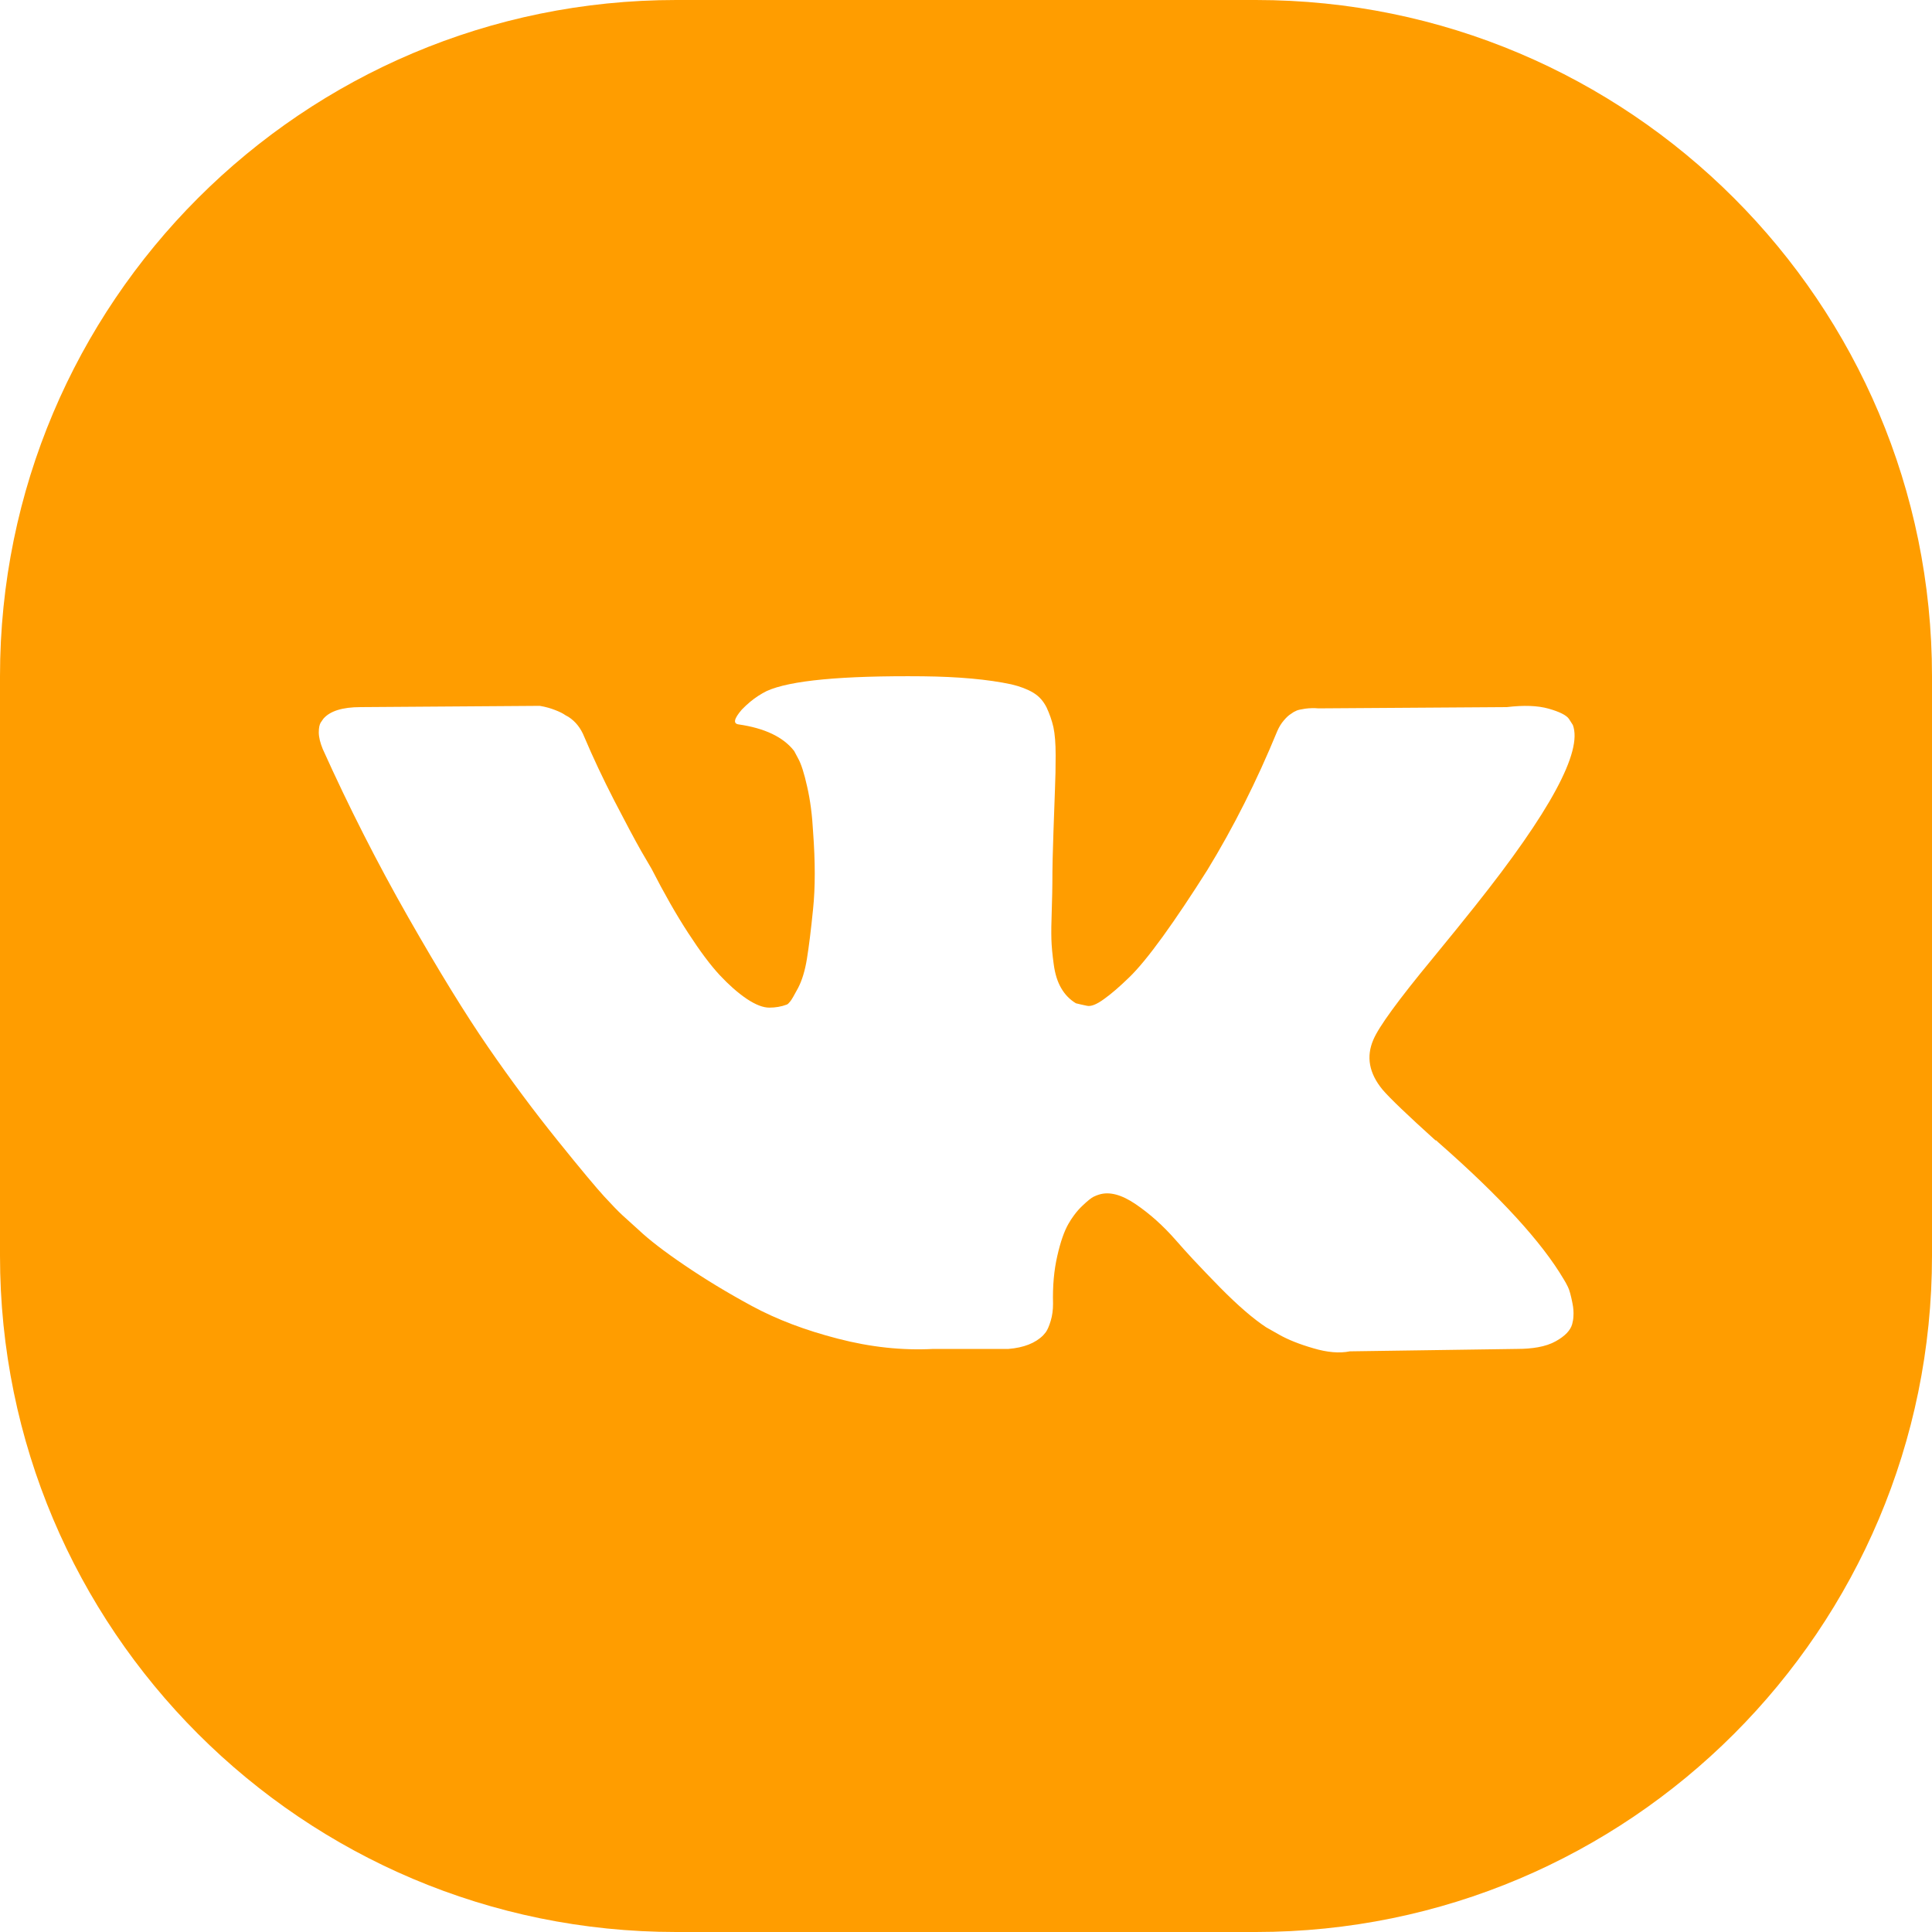 <?xml version="1.0" encoding="UTF-8"?> <svg xmlns="http://www.w3.org/2000/svg" width="20" height="20" viewBox="0 0 20 20" fill="none"> <path fill-rule="evenodd" clip-rule="evenodd" d="M7 0C3.134 0 0 3.134 0 7V13C0 16.866 3.134 20 7 20H13C16.866 20 20 16.866 20 13V7C20 3.134 16.866 0 13 0H7ZM16.187 13.242C16.201 13.263 16.215 13.29 16.231 13.322C16.247 13.354 16.262 13.41 16.278 13.491C16.288 13.539 16.291 13.585 16.288 13.627C16.287 13.655 16.282 13.682 16.275 13.708C16.257 13.772 16.201 13.831 16.106 13.884C16.055 13.913 15.992 13.934 15.919 13.947C15.856 13.958 15.785 13.964 15.706 13.964L13.974 13.989C13.866 14.011 13.739 14 13.595 13.957C13.45 13.915 13.333 13.868 13.243 13.817L13.107 13.74C12.972 13.651 12.814 13.514 12.633 13.331C12.531 13.227 12.436 13.128 12.35 13.036C12.285 12.966 12.225 12.899 12.17 12.836C12.041 12.689 11.904 12.566 11.757 12.466C11.61 12.366 11.483 12.332 11.375 12.367C11.361 12.371 11.343 12.378 11.32 12.389C11.298 12.4 11.259 12.43 11.205 12.482C11.174 12.511 11.145 12.544 11.118 12.581C11.097 12.609 11.078 12.638 11.06 12.67C11.017 12.745 10.978 12.855 10.945 13.002C10.911 13.149 10.896 13.314 10.901 13.497C10.901 13.561 10.893 13.62 10.877 13.673C10.861 13.726 10.844 13.766 10.826 13.791L10.799 13.823C10.718 13.904 10.598 13.951 10.44 13.964H9.662C9.342 13.981 9.012 13.946 8.674 13.858C8.336 13.771 8.039 13.658 7.784 13.52C7.529 13.382 7.297 13.241 7.087 13.098C6.877 12.956 6.718 12.833 6.61 12.731L6.441 12.578C6.395 12.535 6.333 12.471 6.255 12.386C6.176 12.3 6.014 12.107 5.771 11.805C5.527 11.502 5.288 11.181 5.053 10.84C4.818 10.499 4.542 10.05 4.224 9.492C3.906 8.934 3.612 8.355 3.341 7.754C3.328 7.722 3.318 7.692 3.311 7.664C3.304 7.634 3.3 7.607 3.3 7.582C3.3 7.535 3.307 7.501 3.32 7.48L3.347 7.441C3.415 7.361 3.544 7.32 3.733 7.32L5.588 7.307C5.617 7.312 5.646 7.318 5.674 7.326C5.698 7.333 5.721 7.34 5.743 7.349C5.793 7.368 5.829 7.386 5.852 7.403L5.886 7.422C5.958 7.469 6.012 7.537 6.048 7.627C6.138 7.84 6.242 8.06 6.359 8.288C6.477 8.516 6.569 8.689 6.637 8.809L6.745 8.994C6.876 9.25 7.002 9.471 7.124 9.658C7.246 9.846 7.355 9.992 7.452 10.096C7.498 10.145 7.543 10.189 7.587 10.228C7.637 10.272 7.685 10.31 7.733 10.342C7.824 10.402 7.9 10.431 7.964 10.431C8.027 10.431 8.088 10.421 8.146 10.399C8.155 10.395 8.167 10.384 8.18 10.367C8.194 10.351 8.221 10.304 8.262 10.227C8.302 10.15 8.333 10.05 8.353 9.927C8.373 9.803 8.395 9.631 8.417 9.409C8.44 9.188 8.44 8.922 8.417 8.611C8.408 8.44 8.388 8.285 8.356 8.145C8.325 8.004 8.293 7.906 8.262 7.851L8.221 7.774C8.108 7.629 7.916 7.538 7.646 7.499C7.587 7.491 7.598 7.44 7.679 7.346C7.707 7.317 7.736 7.29 7.766 7.265C7.819 7.221 7.876 7.184 7.936 7.154C8.176 7.044 8.715 6.993 9.554 7.001C9.924 7.005 10.229 7.033 10.468 7.084C10.558 7.105 10.634 7.134 10.695 7.17C10.726 7.189 10.755 7.212 10.778 7.239C10.8 7.264 10.818 7.292 10.834 7.323C10.865 7.39 10.889 7.458 10.905 7.528C10.92 7.598 10.928 7.695 10.928 7.818C10.928 7.942 10.926 8.059 10.921 8.17L10.905 8.62C10.898 8.81 10.894 8.986 10.894 9.147C10.894 9.194 10.892 9.283 10.888 9.416C10.883 9.548 10.882 9.65 10.884 9.722C10.886 9.794 10.894 9.881 10.908 9.981C10.921 10.081 10.947 10.164 10.986 10.23C11.024 10.296 11.075 10.348 11.138 10.386C11.174 10.395 11.213 10.404 11.253 10.412C11.294 10.421 11.352 10.398 11.429 10.342C11.506 10.287 11.591 10.213 11.686 10.121C11.781 10.03 11.898 9.887 12.038 9.694C12.178 9.5 12.331 9.271 12.498 9.007C12.769 8.564 13.01 8.085 13.222 7.569C13.24 7.527 13.263 7.489 13.29 7.458C13.317 7.426 13.342 7.403 13.364 7.39L13.392 7.371L13.425 7.355C13.439 7.349 13.468 7.343 13.513 7.336C13.559 7.33 13.604 7.329 13.649 7.333L15.598 7.32C15.774 7.299 15.918 7.304 16.031 7.336C16.144 7.368 16.214 7.403 16.241 7.441L16.282 7.505C16.385 7.778 16.047 8.404 15.267 9.383C15.158 9.52 15.012 9.701 14.827 9.926C14.475 10.352 14.272 10.631 14.217 10.763C14.141 10.938 14.172 11.11 14.312 11.28C14.389 11.37 14.572 11.545 14.86 11.805H14.867L14.874 11.811L14.88 11.817L14.894 11.83C15.53 12.388 15.961 12.859 16.187 13.242Z" fill="#FF9D00"></path> </svg> 